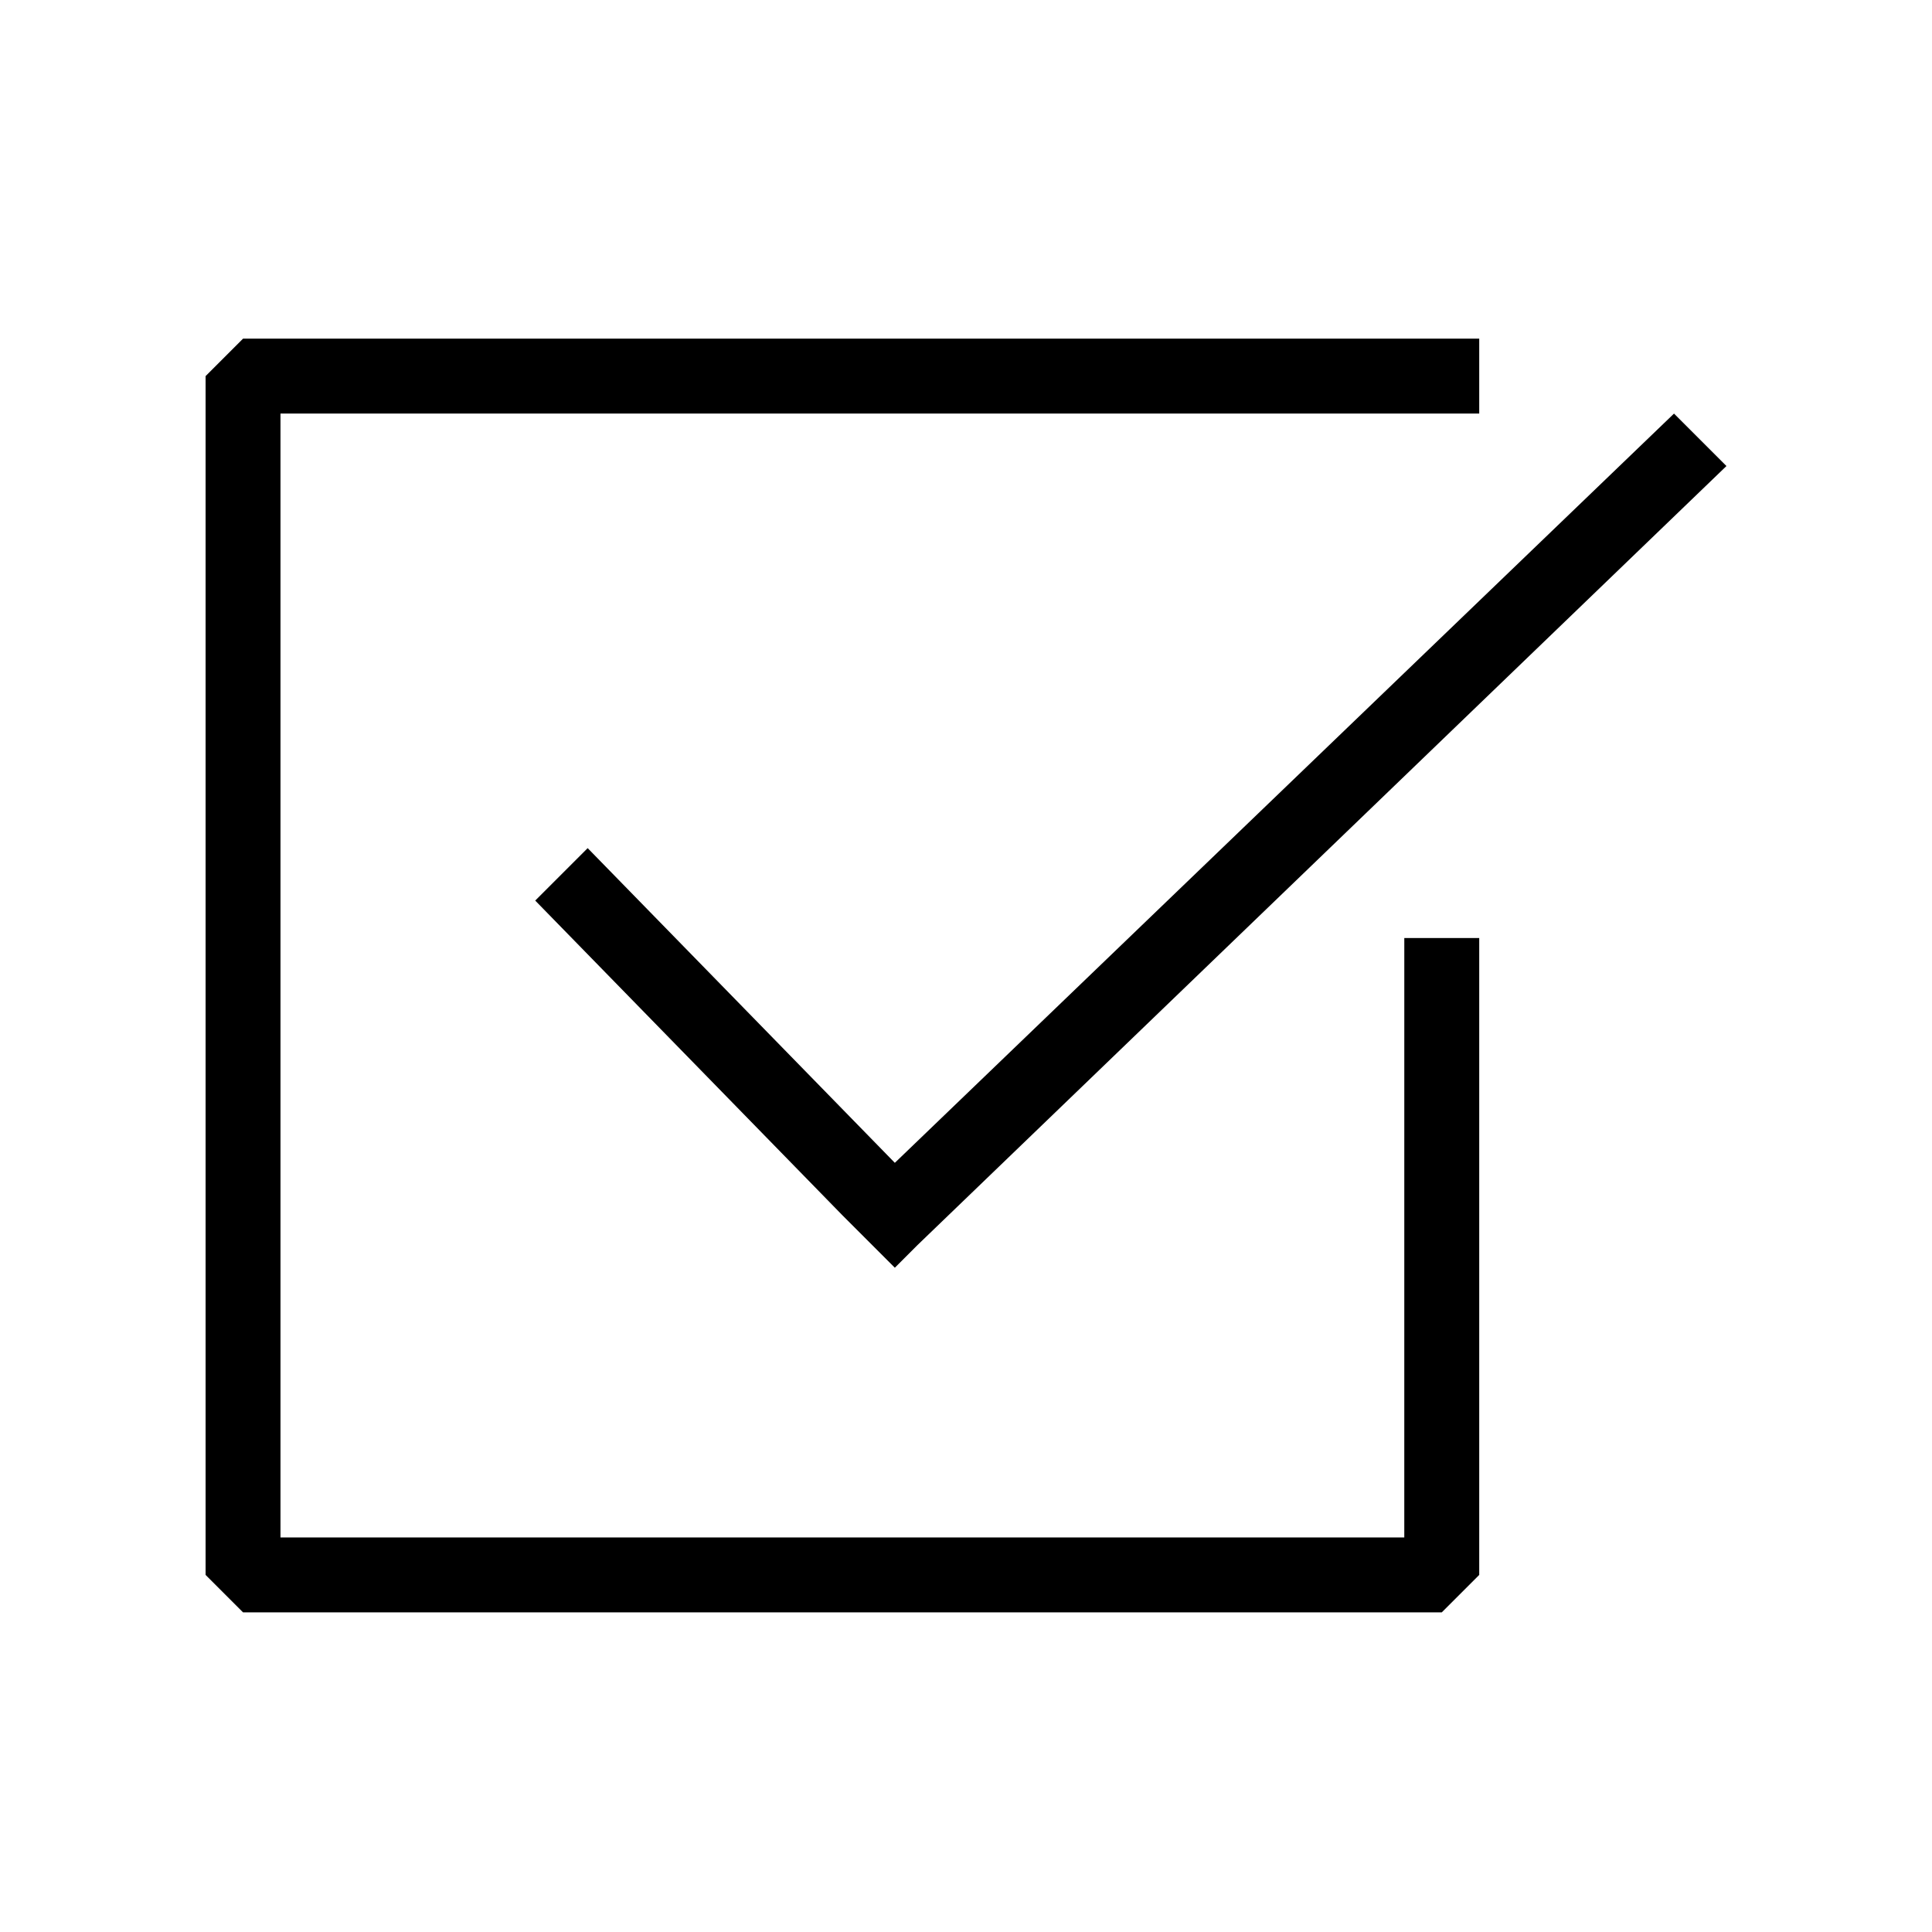 <?xml version="1.0" encoding="UTF-8"?>
<!-- Uploaded to: ICON Repo, www.iconrepo.com, Generator: ICON Repo Mixer Tools -->
<svg fill="#000000" width="800px" height="800px" version="1.1" viewBox="144 144 512 512" xmlns="http://www.w3.org/2000/svg">
 <g>
  <path d="m516.15 551.44h-297.82v-297.84h317.68v-19.855h-327.6l-9.926 9.926v317.7l9.926 9.926h317.67l9.93-9.926v-168.78h-19.855z"/>
  <path d="m381.14 452.16-81.402-83.395-13.898 13.898 81.402 83.395 13.898 13.902 5.957-5.957 214.43-206.5-13.898-13.898z"/>
 </g>
</svg>